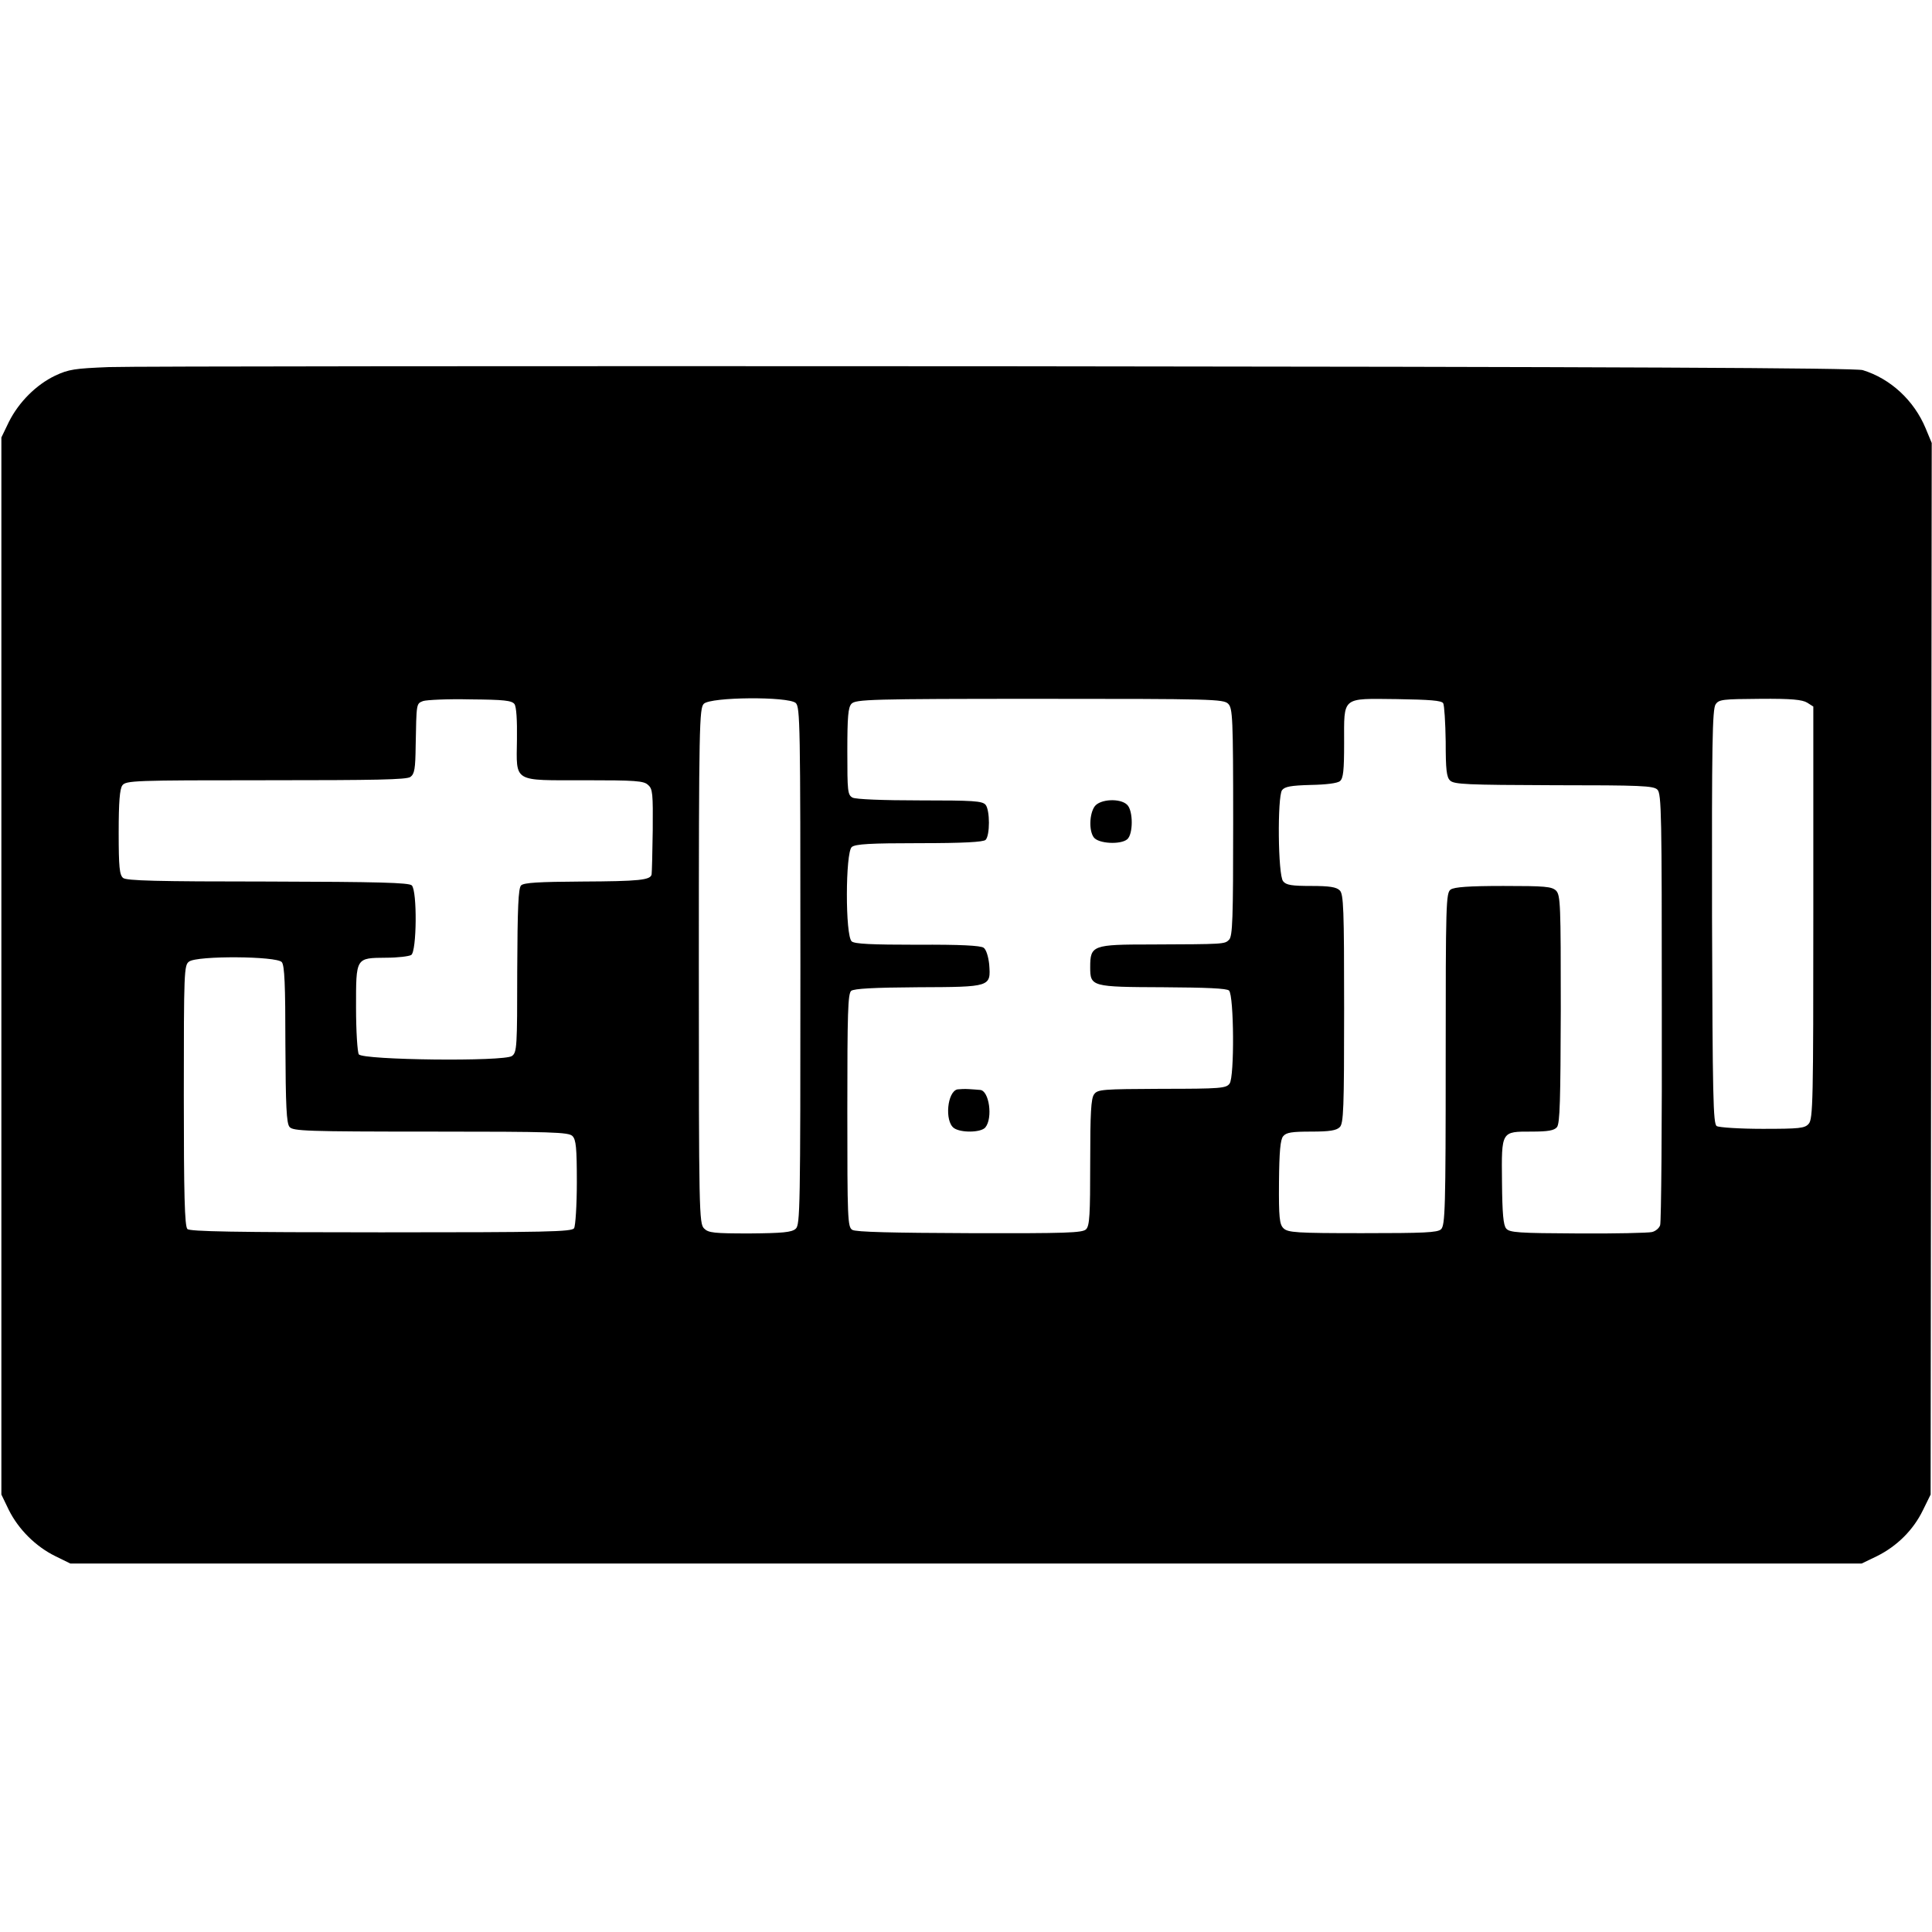 <?xml version="1.0" standalone="no"?>
<!DOCTYPE svg PUBLIC "-//W3C//DTD SVG 20010904//EN"
 "http://www.w3.org/TR/2001/REC-SVG-20010904/DTD/svg10.dtd">
<svg version="1.0" xmlns="http://www.w3.org/2000/svg"
 width="700pt" height="700pt" viewBox="0 0 700 700"
 preserveAspectRatio="xMidYMid meet">
<g transform="translate(0,700) scale(0.1,-0.1)"
fill="#000000" stroke="none">
<path d="M395 5670 c-124 -5 -146 -8 -195 -31 -69 -33 -132 -96 -168 -168
l-27 -56 0 -1915 0 -1915 27 -56 c35 -70 97 -132 168 -167 l55 -27 3245 0
3245 0 56 27 c72 36 131 94 166 166 l28 57 2 1905 2 1905 -22 53 c-42 101
-127 180 -228 211 -26 8 -872 12 -3125 14 -1699 1 -3152 0 -3229 -3z m1469
-1221 c7 -10 10 -57 9 -128 -2 -158 -17 -148 246 -148 182 0 214 -2 229 -17
17 -14 18 -32 17 -164 -1 -81 -3 -152 -4 -159 -2 -22 -45 -26 -253 -27 -156
-1 -210 -4 -220 -14 -10 -10 -13 -80 -14 -309 0 -276 -1 -296 -19 -309 -28
-21 -542 -15 -555 6 -5 8 -10 84 -10 169 0 183 -2 180 110 181 41 0 82 5 90
10 20 13 22 232 2 252 -10 10 -118 13 -522 14 -404 0 -512 3 -524 13 -13 11
-16 39 -16 165 0 111 4 157 13 170 13 18 41 19 520 19 399 0 510 2 524 12 15
11 18 30 19 112 3 157 2 153 27 163 12 4 89 8 170 6 123 -1 151 -4 161 -17z
m1019 4 c16 -15 17 -73 17 -953 0 -880 -1 -938 -17 -952 -14 -13 -48 -16 -166
-17 -131 0 -150 2 -166 18 -18 18 -19 58 -19 951 0 874 2 934 18 950 25 25
305 27 333 3z m1567 -3 c16 -16 18 -49 18 -429 0 -351 -2 -413 -15 -426 -16
-16 -17 -16 -282 -17 -212 0 -221 -3 -221 -82 0 -71 4 -72 266 -73 156 -1 229
-4 237 -12 18 -18 20 -314 2 -337 -12 -17 -32 -19 -245 -19 -217 -1 -233 -2
-246 -20 -11 -15 -14 -67 -14 -246 0 -190 -2 -230 -15 -243 -13 -13 -71 -15
-423 -14 -276 1 -412 4 -424 12 -17 10 -18 41 -18 432 0 356 2 423 14 434 11
8 81 12 242 13 265 1 264 1 258 83 -3 28 -11 54 -20 60 -10 8 -85 12 -239 11
-169 0 -228 3 -239 12 -24 20 -23 322 0 342 13 11 68 14 245 14 159 0 232 4
240 12 16 16 16 107 0 127 -12 14 -44 16 -238 16 -135 0 -232 4 -244 10 -18
10 -19 23 -19 167 0 127 3 160 15 173 15 16 67 18 682 18 624 0 666 -1 683
-18z m779 2 c4 -7 8 -70 9 -139 0 -101 3 -129 16 -141 14 -14 61 -16 376 -17
316 0 361 -2 375 -16 15 -14 16 -94 16 -787 1 -424 -2 -780 -6 -791 -3 -10
-16 -22 -30 -25 -13 -3 -134 -6 -269 -5 -214 1 -247 3 -259 18 -10 12 -14 53
-15 168 -2 186 -3 183 107 183 60 0 82 4 92 16 11 13 13 98 14 428 0 378 -1
412 -17 429 -16 15 -40 17 -191 17 -126 0 -178 -4 -191 -13 -17 -12 -18 -50
-18 -614 0 -544 -2 -603 -17 -617 -13 -12 -62 -14 -285 -14 -239 0 -270 2
-286 18 -14 14 -17 38 -16 167 1 111 5 154 15 166 11 14 32 17 102 17 66 0 91
4 103 16 14 13 16 66 16 429 0 363 -2 416 -16 429 -12 12 -37 16 -103 16 -70
0 -91 3 -102 17 -19 22 -21 306 -4 330 10 13 32 17 104 19 55 1 97 6 106 14
12 10 15 38 15 138 0 170 -11 161 191 159 120 -2 162 -5 168 -15z m1319 2 l22
-14 0 -747 c0 -681 -1 -748 -17 -765 -14 -16 -33 -18 -167 -18 -83 0 -158 5
-166 10 -13 8 -15 105 -17 759 -1 622 1 752 13 769 12 18 26 19 161 20 114 1
153 -3 171 -14z m-5527 -940 c10 -12 13 -81 13 -298 1 -224 4 -286 15 -299 12
-15 60 -17 512 -17 439 0 499 -2 513 -16 13 -13 16 -42 16 -167 0 -84 -5 -159
-10 -167 -8 -13 -97 -15 -699 -15 -532 0 -693 3 -702 12 -10 10 -13 125 -13
484 0 451 1 472 19 485 29 22 318 20 336 -2z"/>
<path d="M3966 4078 c-19 -27 -21 -88 -3 -112 17 -23 97 -27 121 -7 22 18 22
104 0 125 -25 25 -99 21 -118 -6z"/>
<path d="M3469 3053 c-37 -8 -47 -115 -13 -140 25 -18 98 -17 114 2 28 34 14
134 -19 136 -9 1 -27 2 -41 3 -14 1 -32 0 -41 -1z"/>
</g>
</svg>
